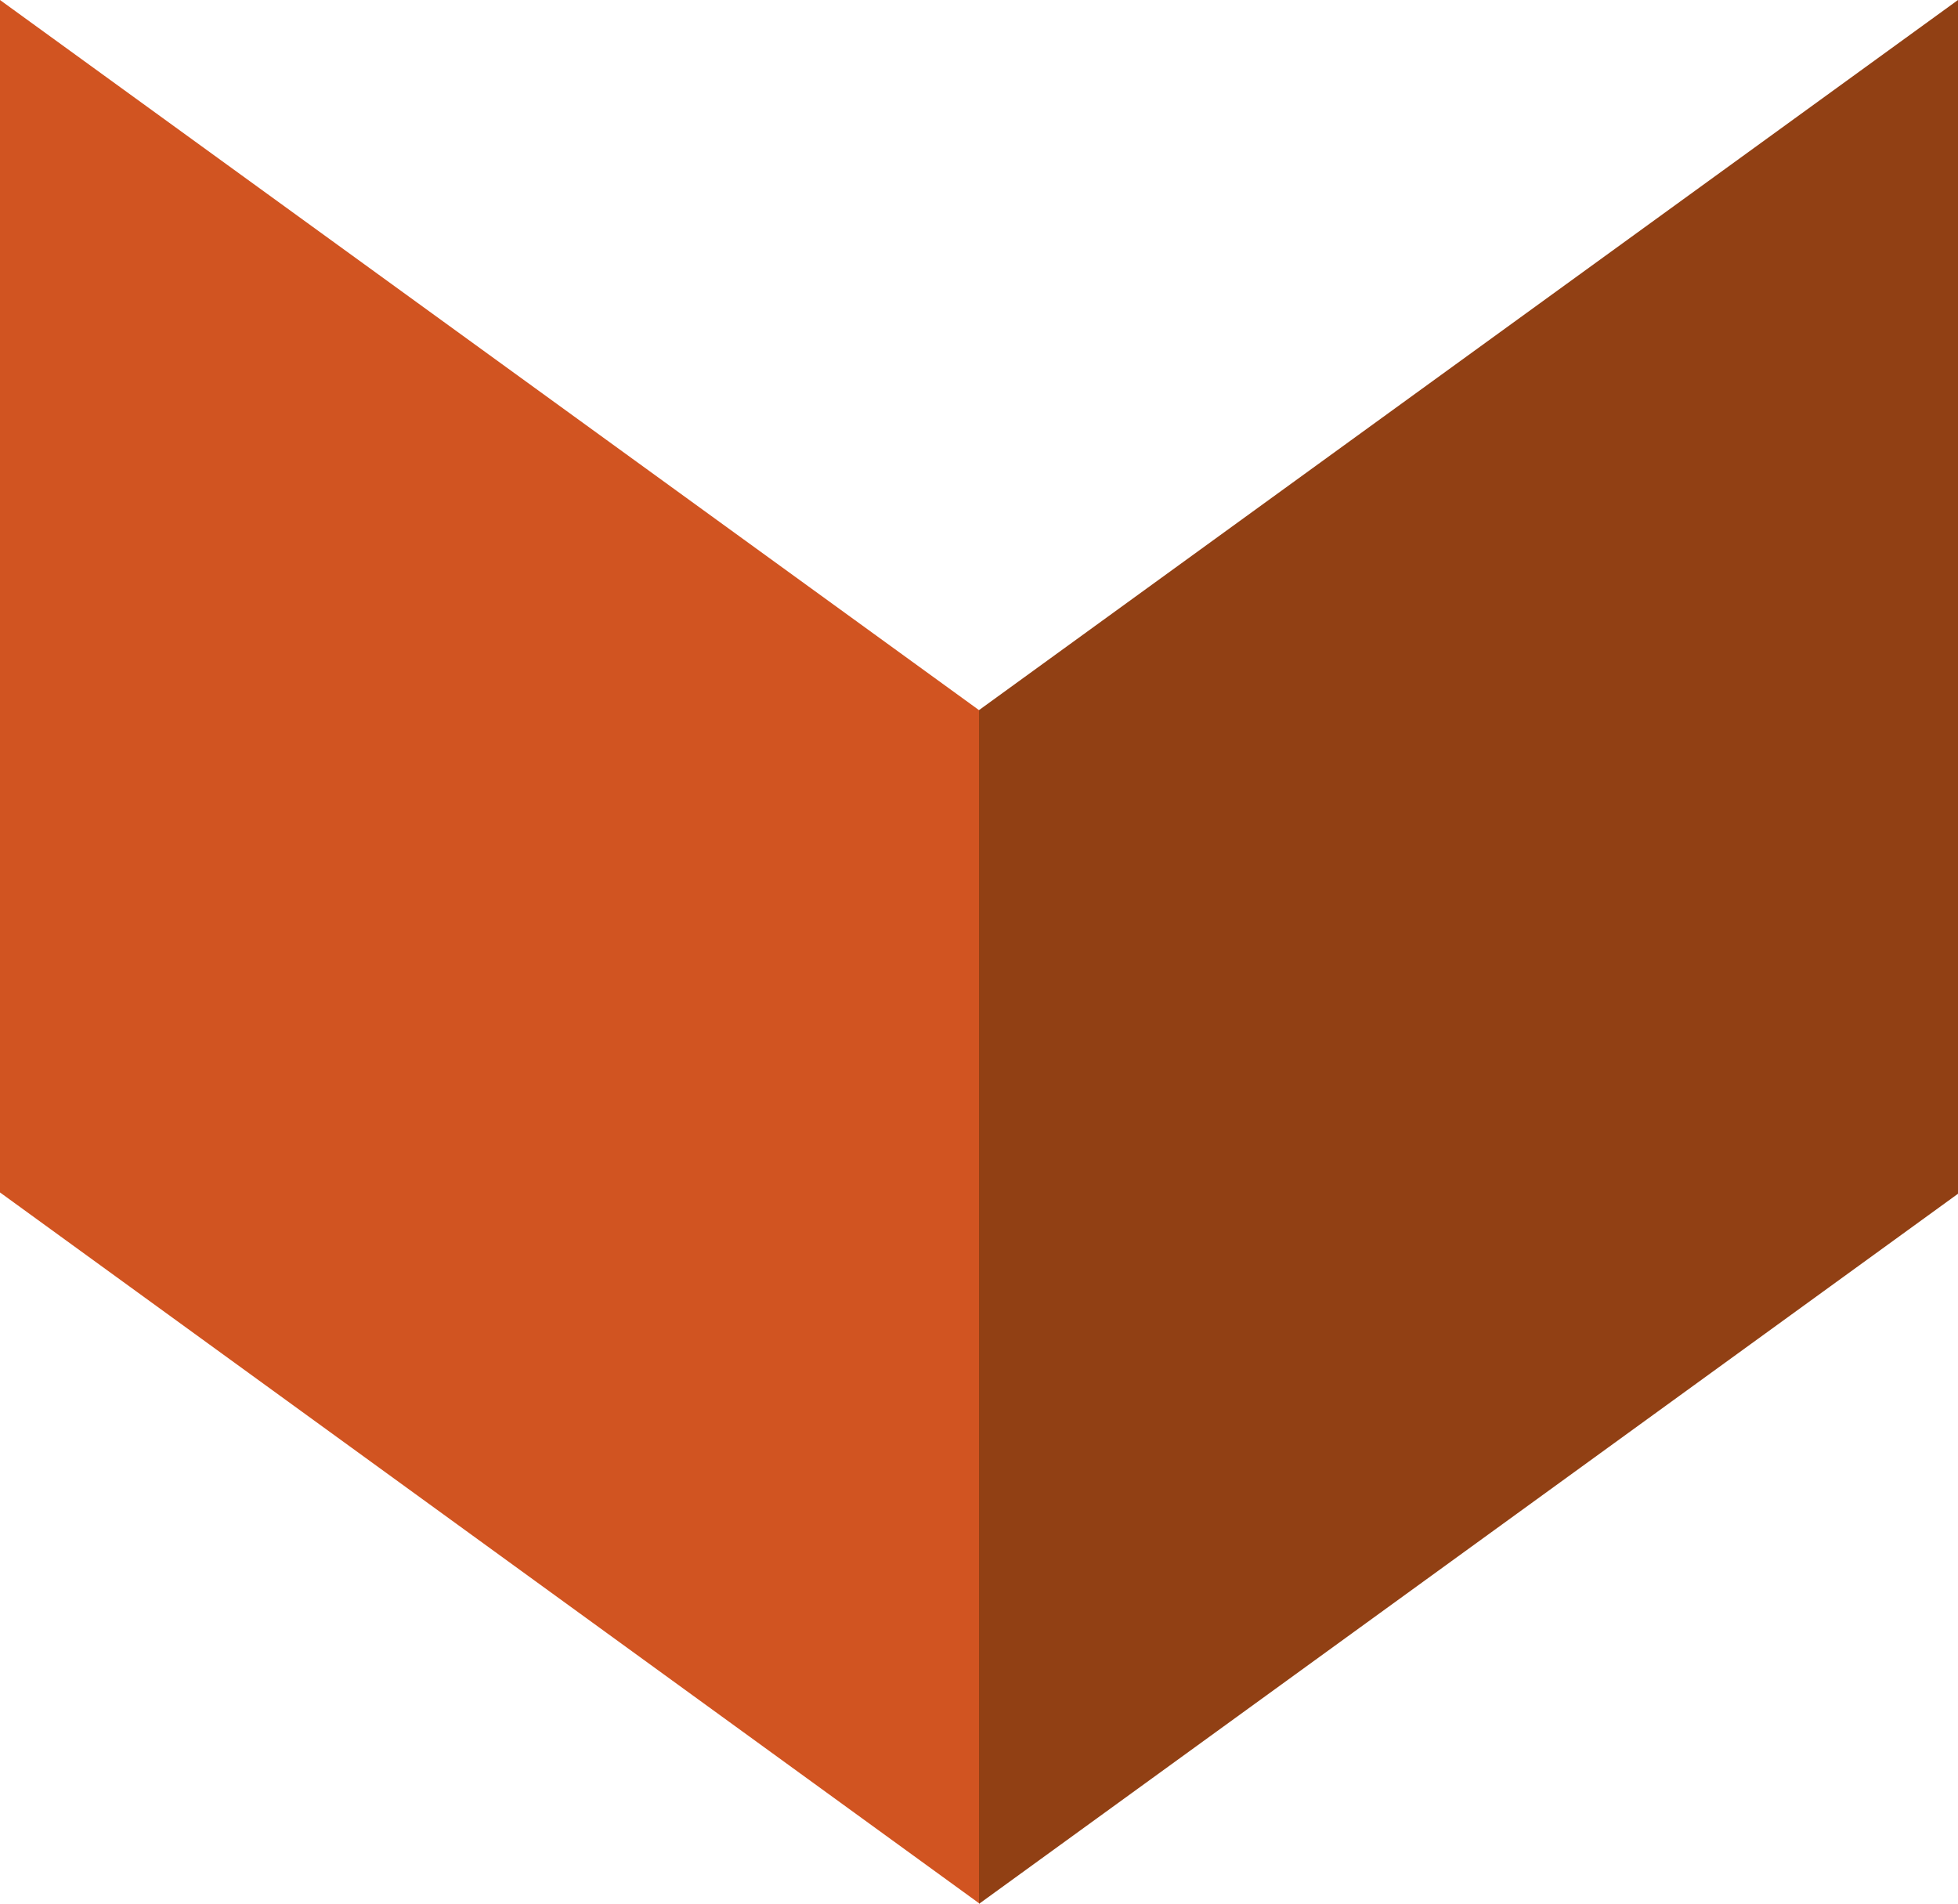<svg id="Layer_1" data-name="Layer 1" xmlns="http://www.w3.org/2000/svg" xmlns:xlink="http://www.w3.org/1999/xlink" viewBox="0 0 300 291.7"><defs><clipPath id="clip-path" transform="translate(0 -4.2)"><rect y="4.2" width="300" height="291.65" fill="none"/></clipPath></defs><g id="Clay_Red" data-name="Clay Red"><g clip-path="url(#clip-path)"><polygon points="300 0 150 108.8 150 291.7 300 182.9 300 0" fill="#914014"/><polygon points="150 108.8 0 0 0 182.7 150 291.6 150 108.8" fill="#d15421"/></g></g></svg>